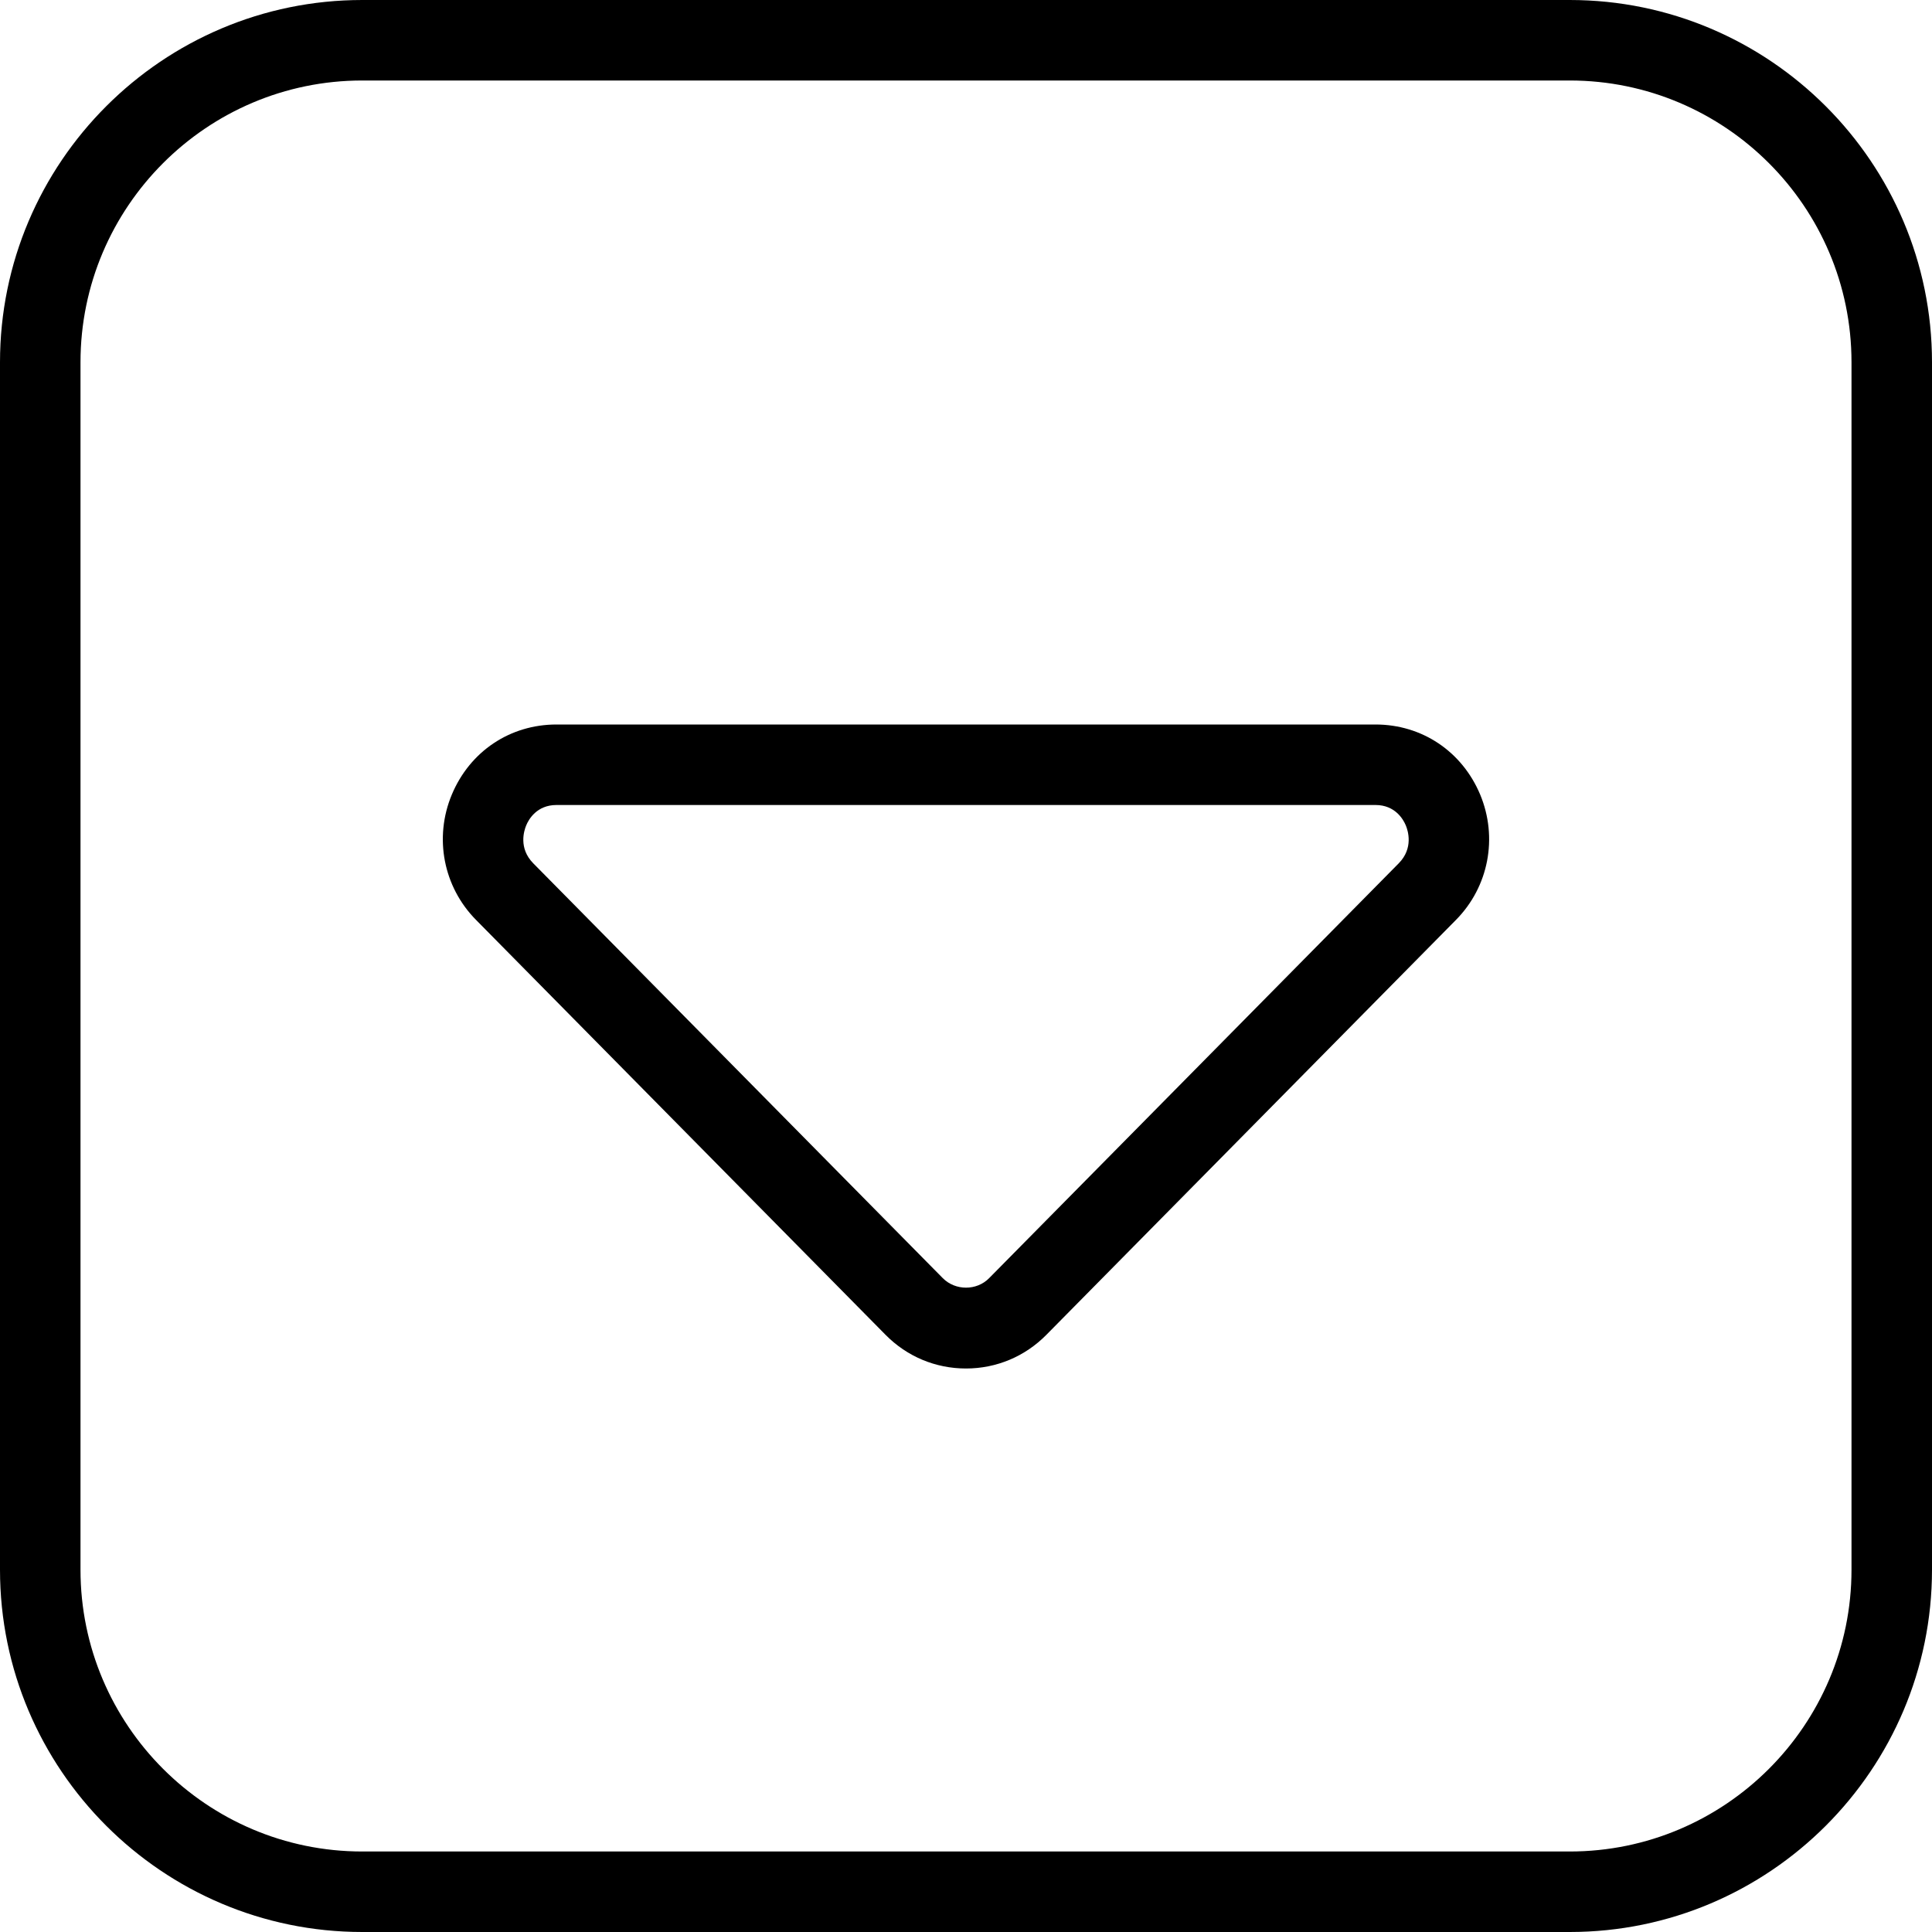 <?xml version="1.0" encoding="UTF-8"?>
<svg xmlns="http://www.w3.org/2000/svg" id="Layer_1" data-name="Layer 1" viewBox="0 0 24 24" width="512" height="512"><path d="M19.5,0H4.5C2.019,0,0,2.019,0,4.5v15c0,2.481,2.019,4.5,4.5,4.5h15c2.481,0,4.5-2.019,4.5-4.5V4.5c0-2.481-2.019-4.5-4.5-4.5Zm3.5,19.5c0,1.93-1.57,3.5-3.5,3.5H4.5c-1.93,0-3.5-1.57-3.5-3.5V4.5c0-1.93,1.57-3.5,3.5-3.5h15c1.93,0,3.5,1.57,3.5,3.5v15Z"/><path d="M17.087,9H6.913c-.577,0-1.075,.333-1.3,.87-.224,.535-.106,1.146,.3,1.557l5.087,5.154c.267,.271,.622,.419,1,.419s.733-.149,.999-.419l5.088-5.154c.406-.411,.523-1.022,.3-1.557-.225-.536-.723-.87-1.3-.87Zm.289,1.724l-5.089,5.154c-.154,.157-.419,.157-.575,0l-5.088-5.154c-.185-.188-.114-.406-.088-.469,.031-.077,.133-.255,.377-.255h10.174c.244,0,.346,.179,.377,.255,.026,.062,.097,.281-.088,.469Z"/></svg>
